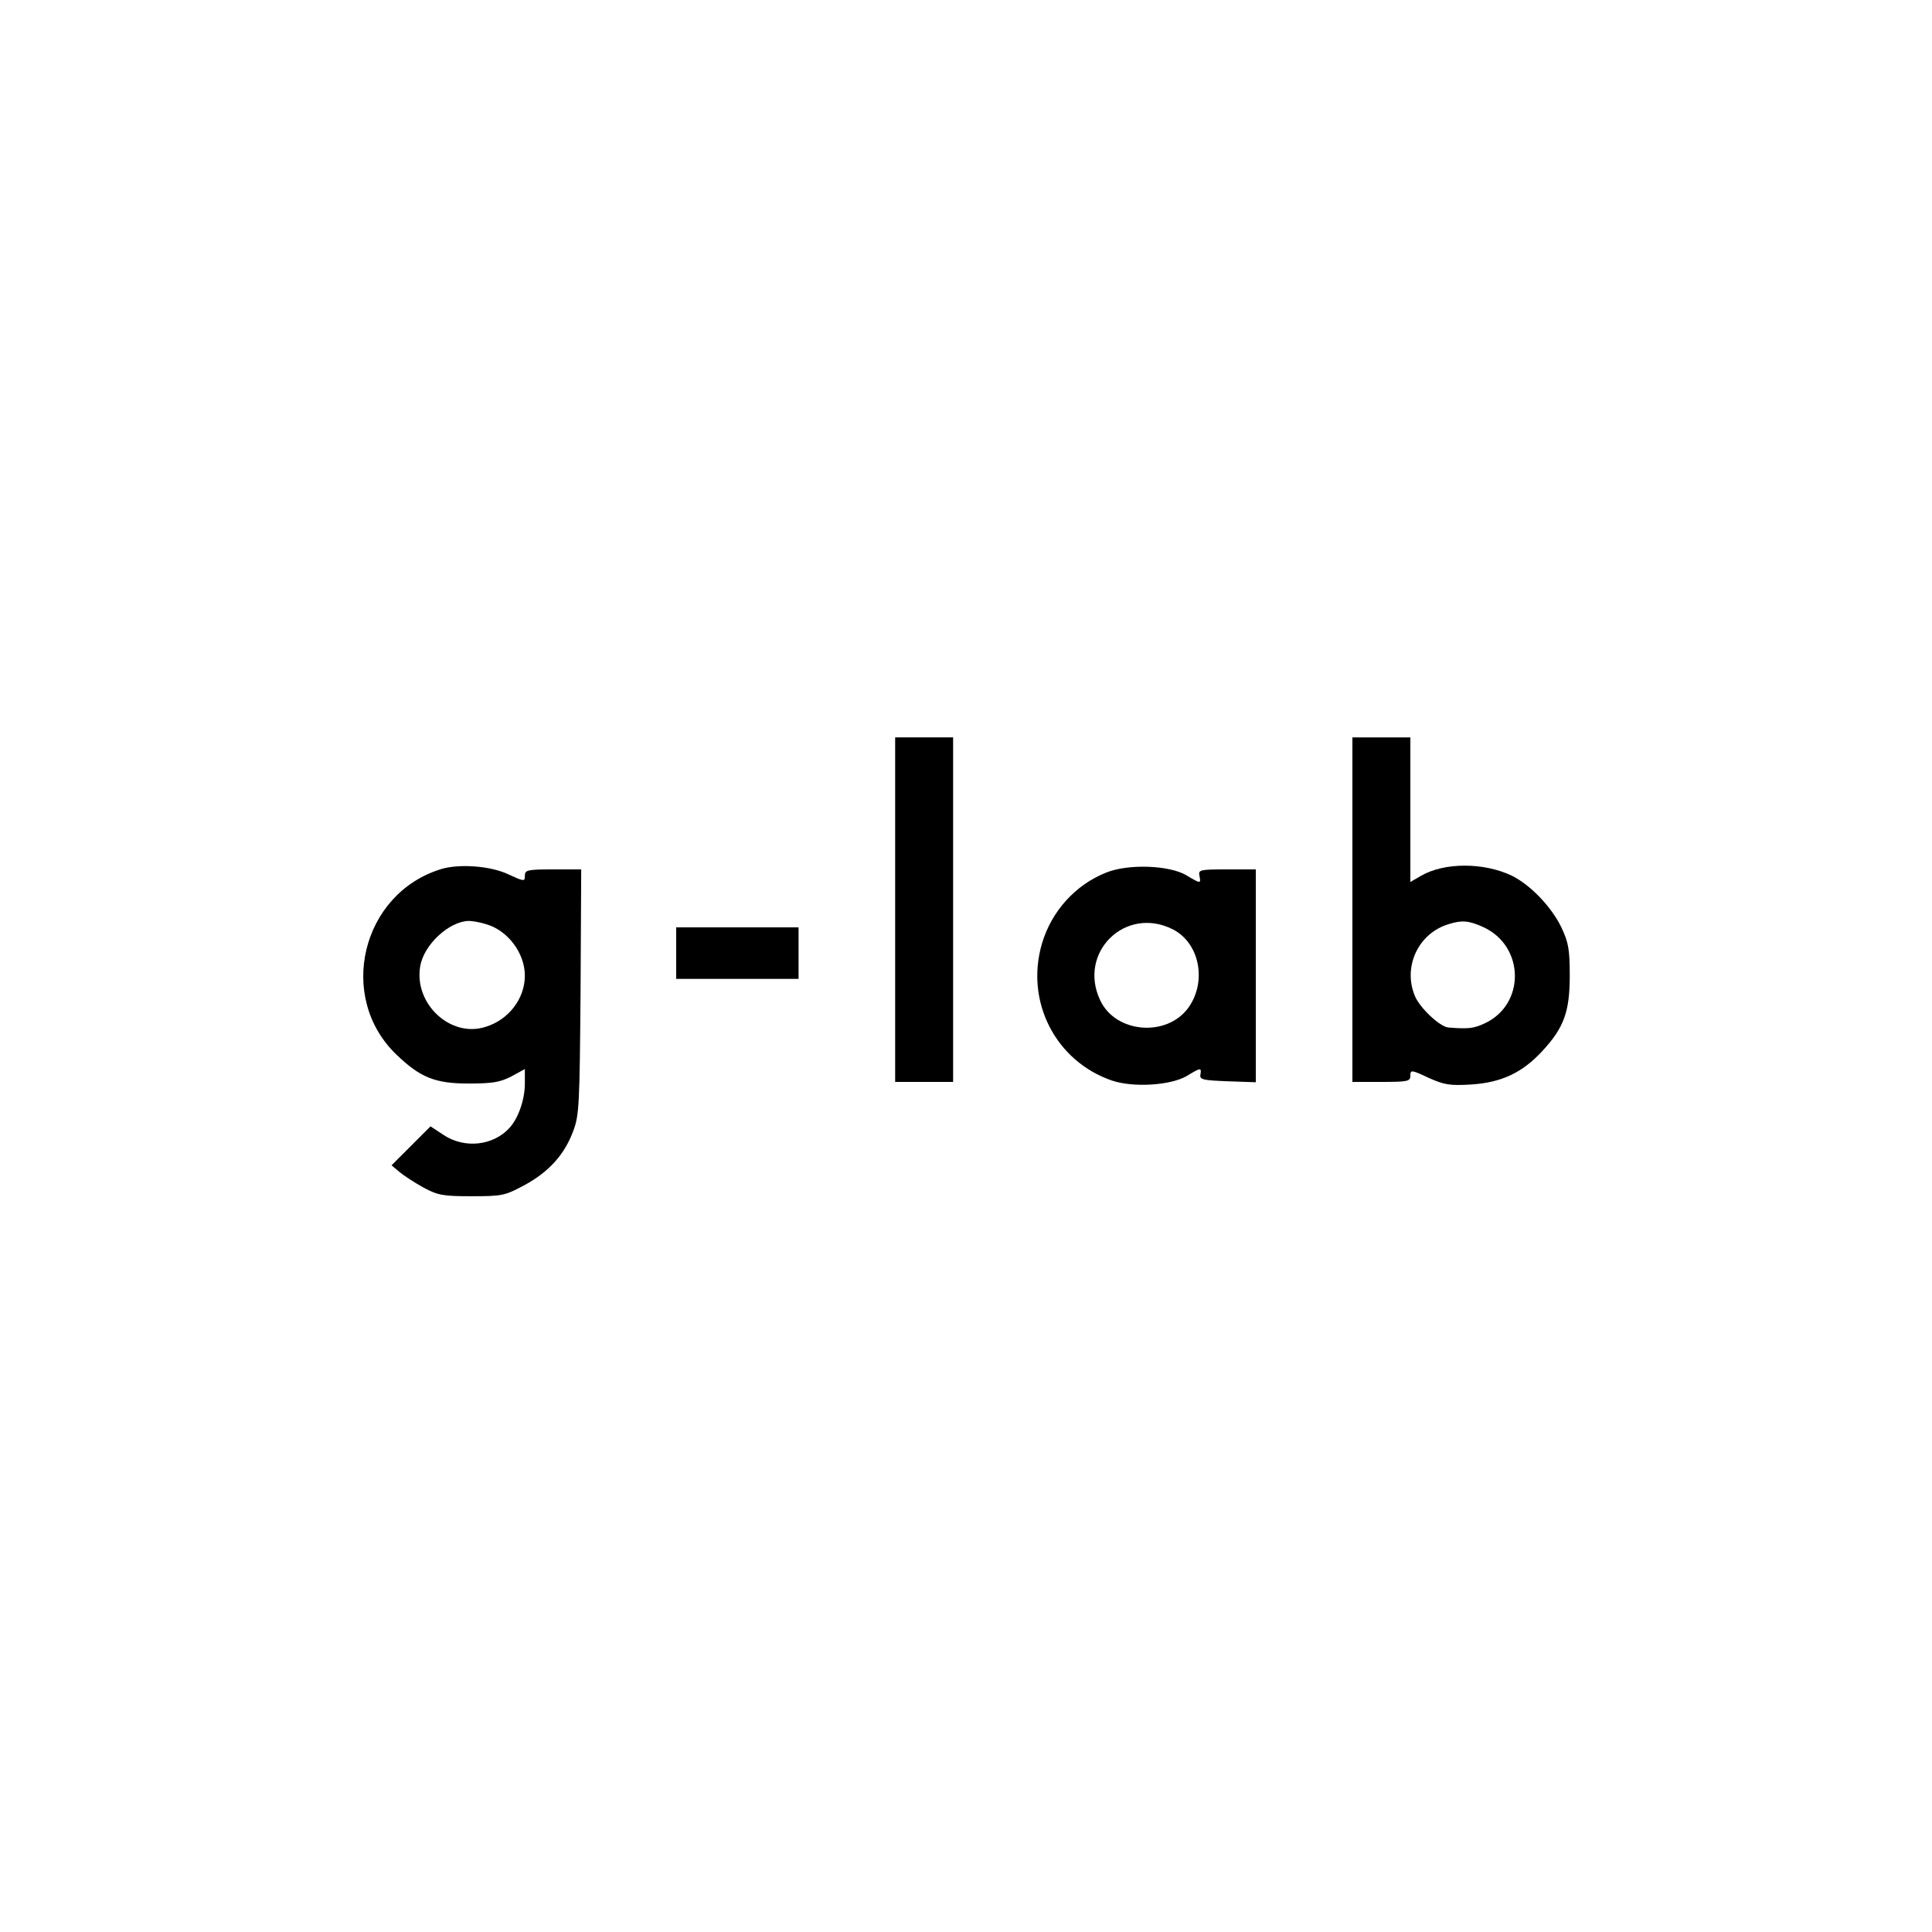 <?xml version="1.0" standalone="no"?>
<!DOCTYPE svg PUBLIC "-//W3C//DTD SVG 20010904//EN"
 "http://www.w3.org/TR/2001/REC-SVG-20010904/DTD/svg10.dtd">
<svg version="1.0" xmlns="http://www.w3.org/2000/svg"
 width="600pt" height="600pt" viewBox="0 0 600 600"
 preserveAspectRatio="xMidYMid meet">

<g transform="translate(0,600) scale(0.1,-0.1)"
fill="#000000" stroke="none">
<path d="M2780 3175 l0 -535 90 0 90 0 0 535 0 535 -90 0 -90 0 0 -535z"/>
<path d="M4200 3175 l0 -535 90 0 c82 0 90 2 90 19 0 19 3 19 56 -6 49 -22 66
-25 133 -21 93 6 158 36 220 103 68 73 86 123 86 235 0 82 -4 103 -26 150 -31
64 -96 132 -155 161 -87 41 -209 41 -281 -1 l-33 -19 0 224 0 225 -90 0 -90 0
0 -535z m406 -54 c130 -59 132 -242 3 -300 -33 -15 -49 -17 -111 -12 -26 2
-89 61 -104 98 -38 91 11 195 105 223 41 13 63 11 107 -9z"/>
<path d="M1370 3301 c-248 -76 -325 -399 -138 -577 73 -70 119 -89 223 -89 74
0 98 4 133 22 l42 23 0 -45 c0 -49 -20 -108 -48 -138 -50 -55 -139 -65 -204
-22 l-41 27 -60 -60 -61 -61 25 -21 c13 -11 47 -33 74 -48 45 -24 60 -27 150
-27 95 0 103 2 163 34 76 41 125 95 152 168 19 50 20 81 23 434 l2 379 -87 0
c-81 0 -88 -2 -88 -20 0 -18 -2 -18 -52 5 -55 26 -152 33 -208 16z m139 -171
c68 -19 121 -90 121 -160 0 -71 -50 -137 -122 -159 -108 -35 -223 71 -203 188
11 67 89 139 150 141 11 0 36 -4 54 -10z"/>
<path d="M3435 3290 c-95 -38 -169 -119 -199 -220 -53 -180 42 -366 218 -426
66 -22 180 -15 231 14 44 27 47 27 43 5 -3 -16 8 -18 85 -21 l87 -3 0 331 0
330 -89 0 c-84 0 -90 -1 -86 -20 5 -25 4 -25 -41 2 -53 31 -180 36 -249 8z
m207 -176 c83 -42 107 -161 49 -243 -67 -93 -226 -80 -274 22 -71 149 78 295
225 221z"/>
<path d="M2100 3040 l0 -80 190 0 190 0 0 80 0 80 -190 0 -190 0 0 -80z"/>
</g>
</svg>
